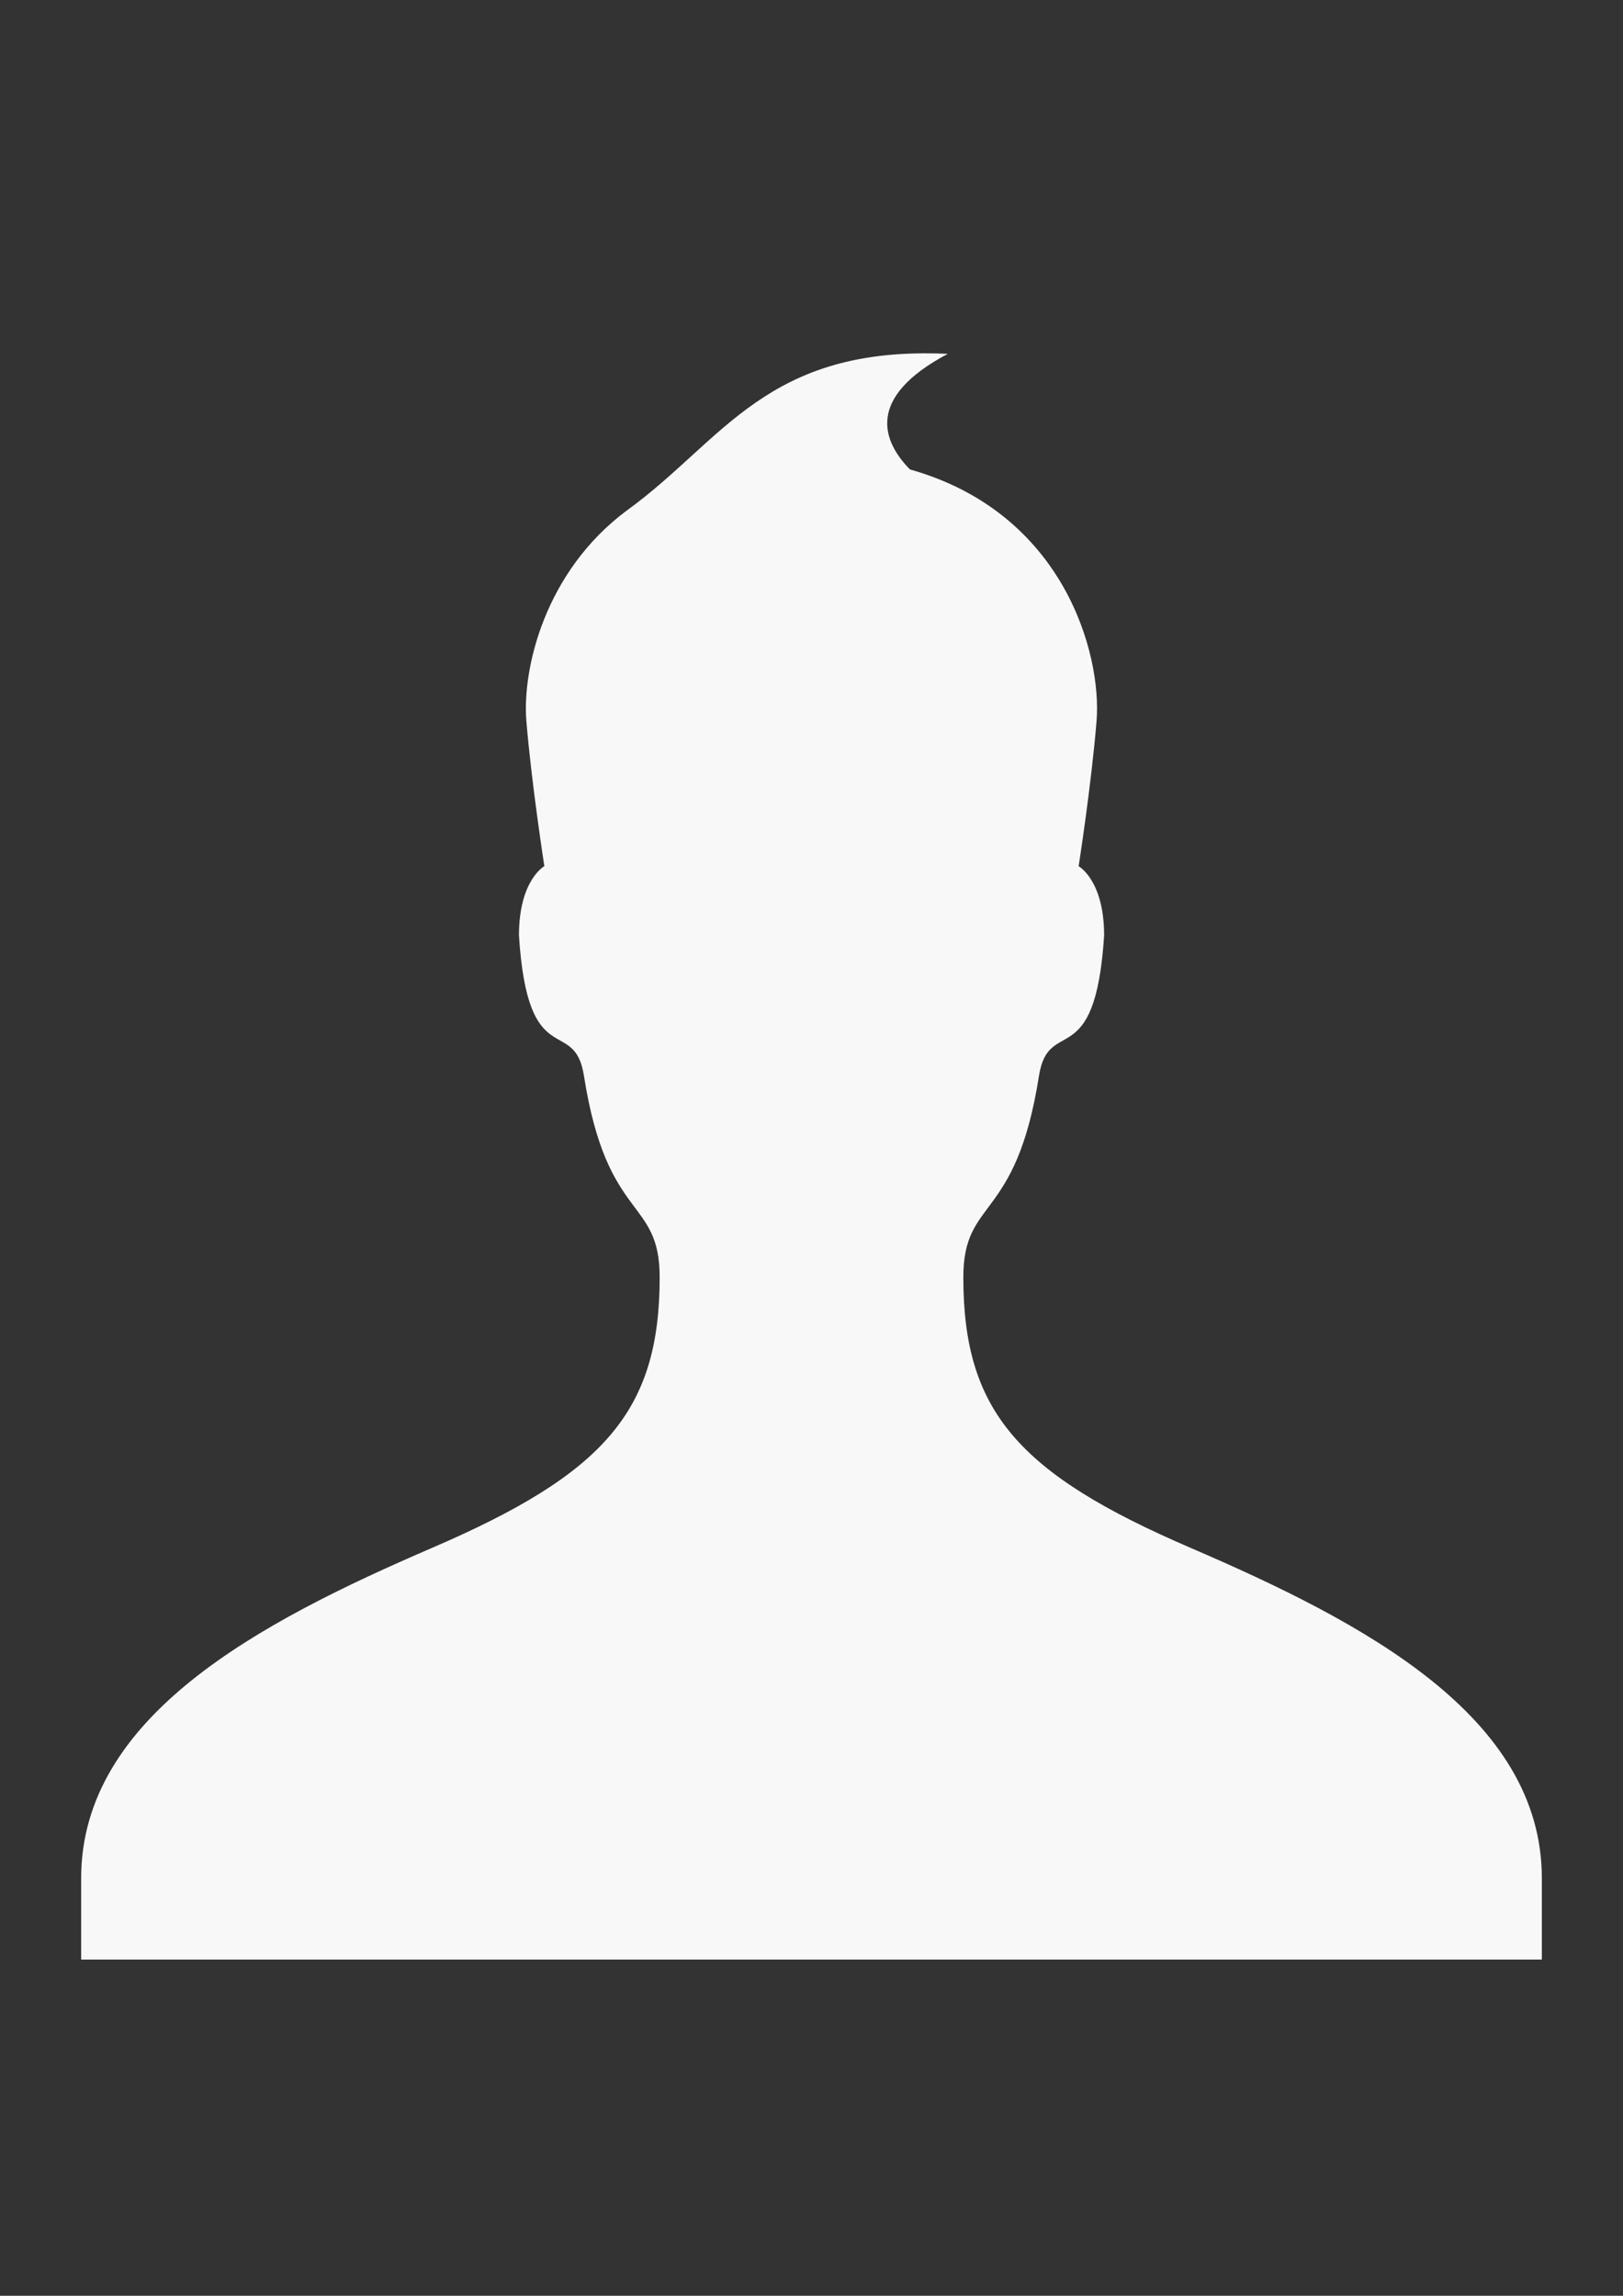 <?xml version="1.0" encoding="utf-8"?>
<!-- Generator: Adobe Illustrator 16.0.4, SVG Export Plug-In . SVG Version: 6.00 Build 0)  -->
<!DOCTYPE svg PUBLIC "-//W3C//DTD SVG 1.1//EN" "http://www.w3.org/Graphics/SVG/1.1/DTD/svg11.dtd">
<svg version="1.1" id="User" xmlns="http://www.w3.org/2000/svg" xmlns:xlink="http://www.w3.org/1999/xlink" x="0px" y="0px"
	 width="595.279px" height="841.891px" viewBox="0 0 595.279 841.891" enable-background="new 0 0 595.279 841.891"
	 xml:space="preserve">
<rect x="0" y="0" width="595.279" height="841.891" fill="#333333" stroke="none"/>
<path fill="#F8F8F8" d="M229.927,187.179c-30.24,22.501-38.366,58.129-36.878,77.089c1.905,23.186,6.608,53.367,6.608,53.367
	s-9.316,5.06-9.316,25.418c3.244,51.104,20.329,29.05,23.841,51.462c8.453,53.992,27.77,44.378,27.77,73.845
	c0,49.081-20.239,72.028-83.429,99.233c-63.396,27.323-128.759,61.7-128.759,121.229v29.764h535.752v-29.764
	c0-59.528-65.392-93.905-128.818-121.199c-63.189-27.204-83.369-50.122-83.369-99.233c0-29.466,19.258-19.853,27.74-73.844
	c3.542-22.413,20.597-0.357,23.9-51.462c0-20.359-9.346-25.418-9.346-25.418s4.702-30.181,6.577-53.367
	c1.936-24.317-11.846-76.226-68.457-92.149c-9.911-10.12-16.608-26.222,13.87-42.384
	C280.943,126.639,265.436,161.522,229.927,187.179z"/>
</svg>
